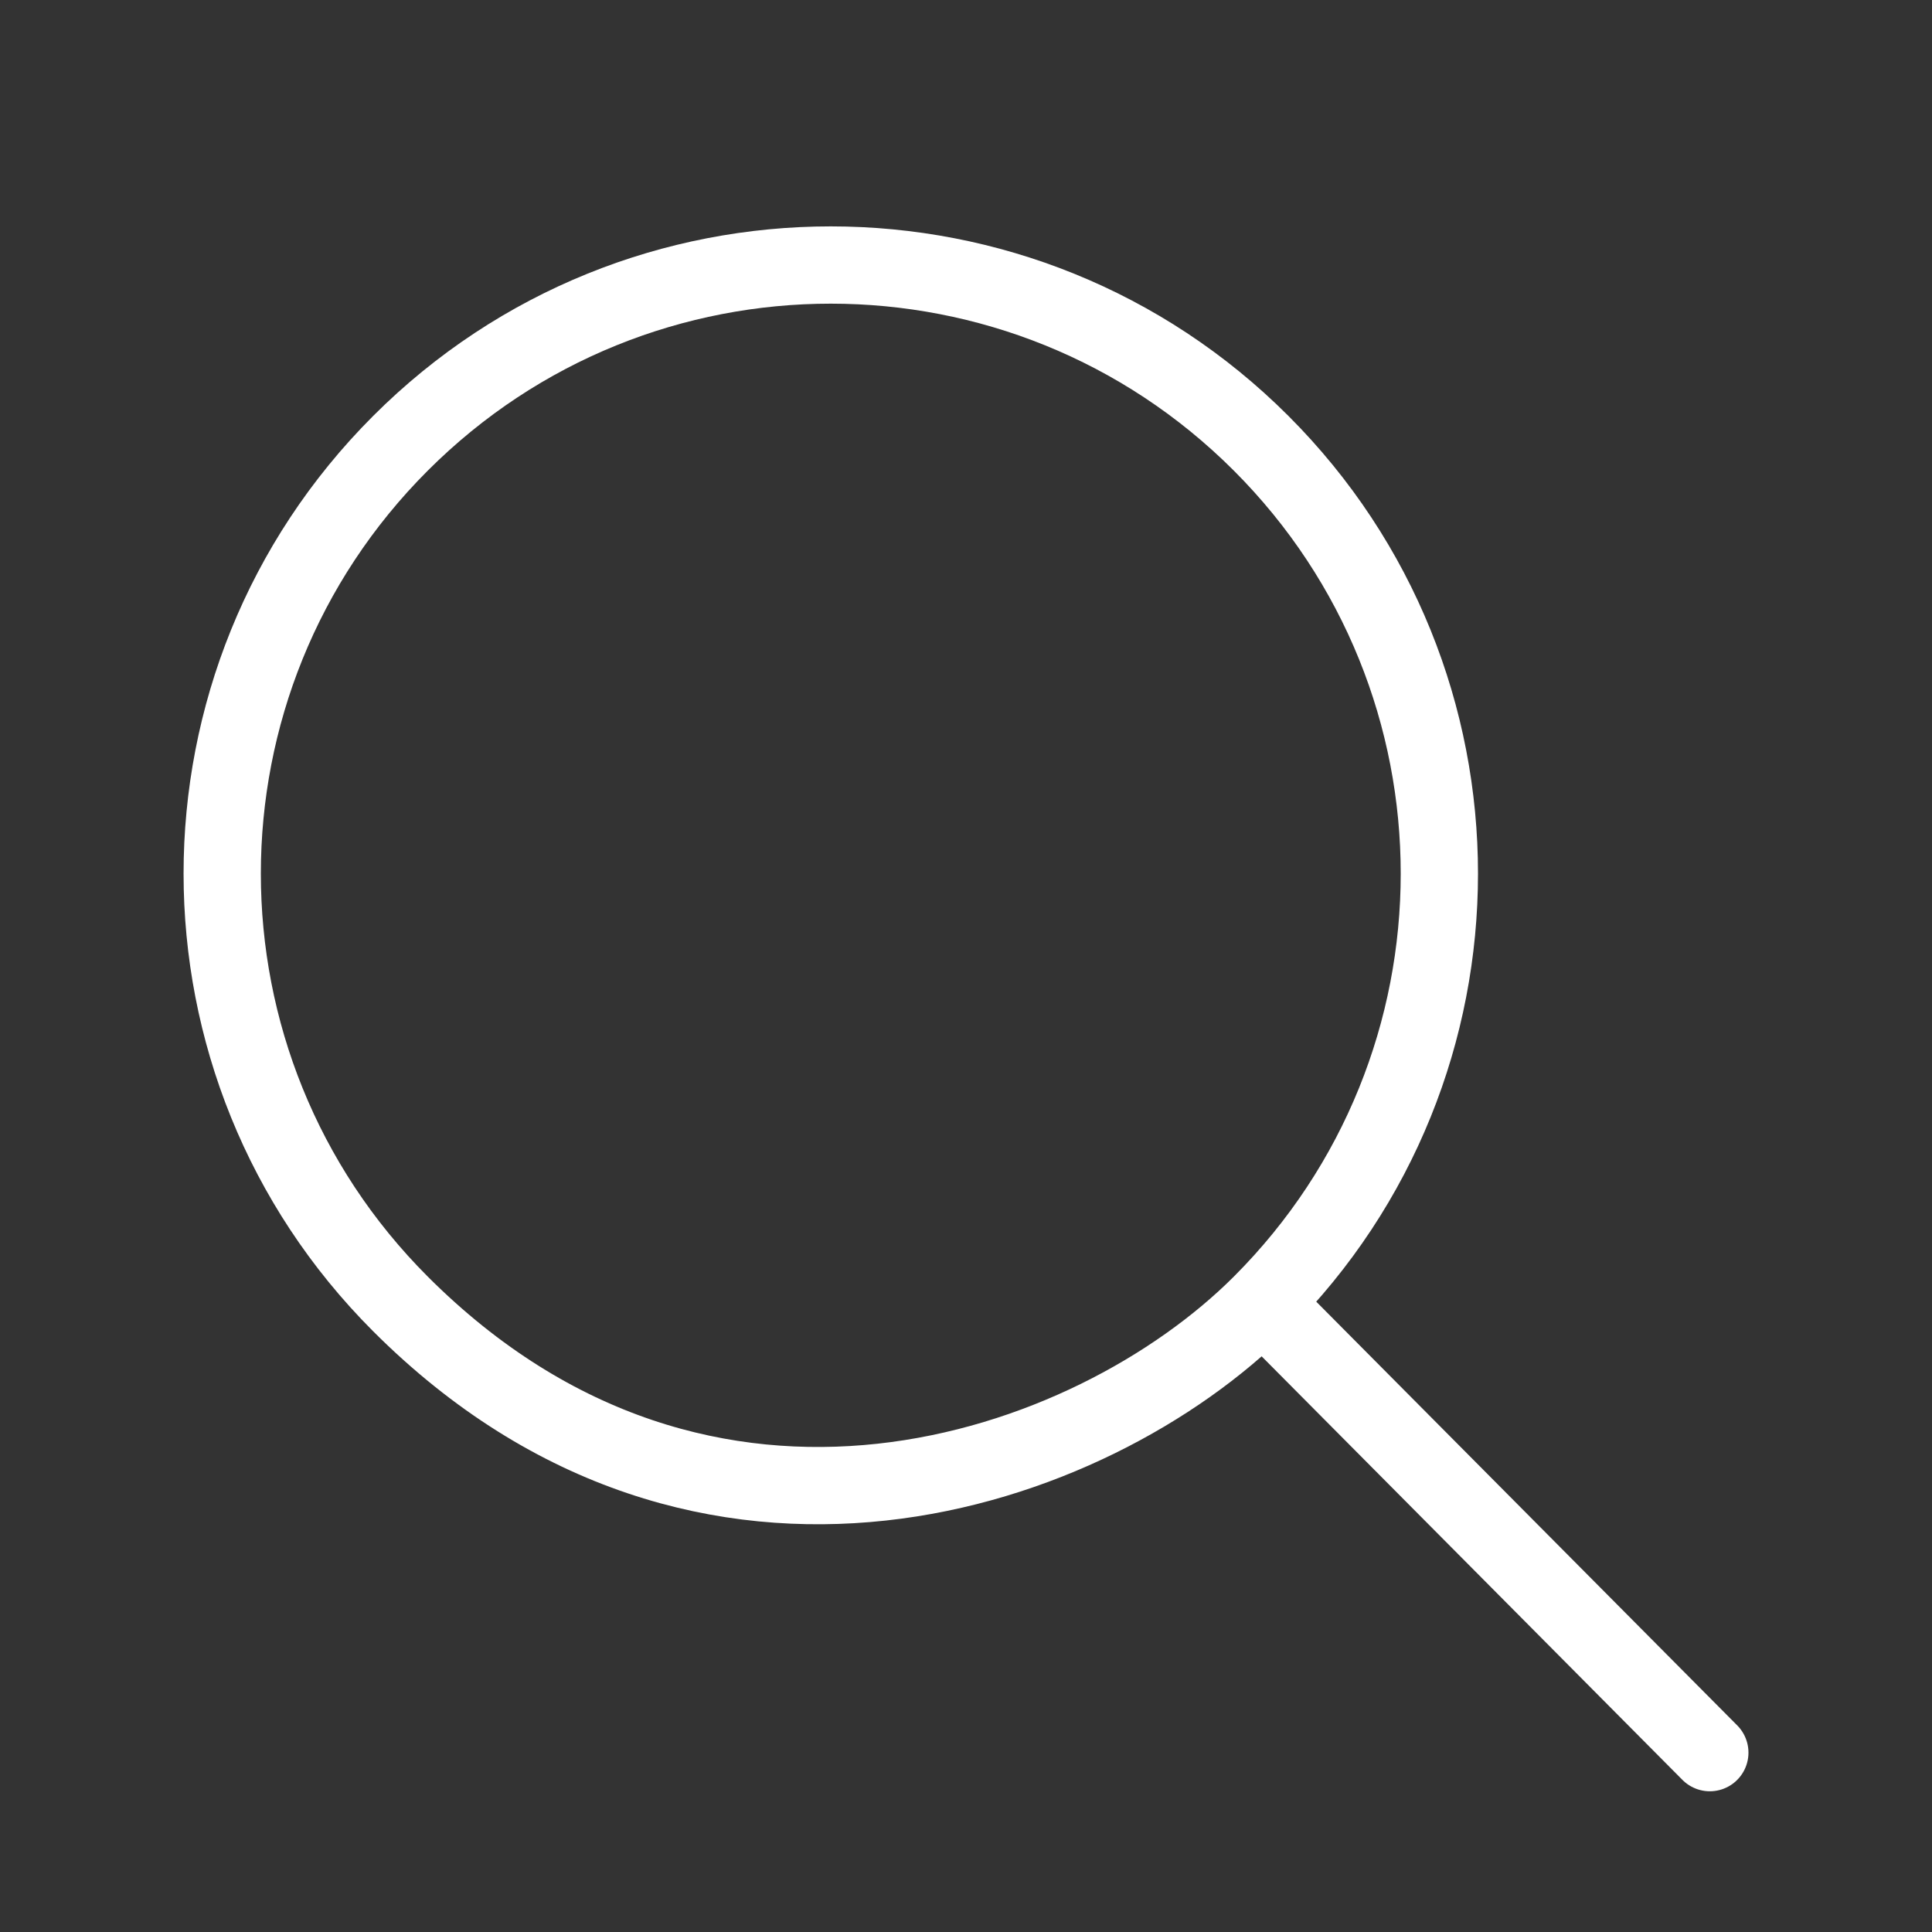 <?xml version="1.0" encoding="utf-8"?>
<!-- Generator: Adobe Illustrator 16.0.0, SVG Export Plug-In . SVG Version: 6.00 Build 0)  -->
<!DOCTYPE svg PUBLIC "-//W3C//DTD SVG 1.1//EN" "http://www.w3.org/Graphics/SVG/1.1/DTD/svg11.dtd">
<svg version="1.1" id="레이어_1" xmlns="http://www.w3.org/2000/svg" xmlns:xlink="http://www.w3.org/1999/xlink" x="0px"
	 y="0px" width="50px" height="50px" viewBox="0 0 50 50" enable-background="new 0 0 50 50" xml:space="preserve">
<rect x="0" y="0" width="50" height="50" fill="#333333" stroke="none"/>
<path fill="none" stroke="#FFFFFF" stroke-width="2" stroke-linecap="round" stroke-linejoin="round" stroke-miterlimit="10" d="
	M32.638,11.472c6.15,6.15,6.15,16.123,0,22.274c-4.401,4.4-14.374,7.899-22.274,0c-6.151-6.151-6.151-16.124,0-22.274
	C16.514,5.321,26.486,5.321,32.638,11.472z M44.25,45.358L33.094,34.129"/>
</svg>

